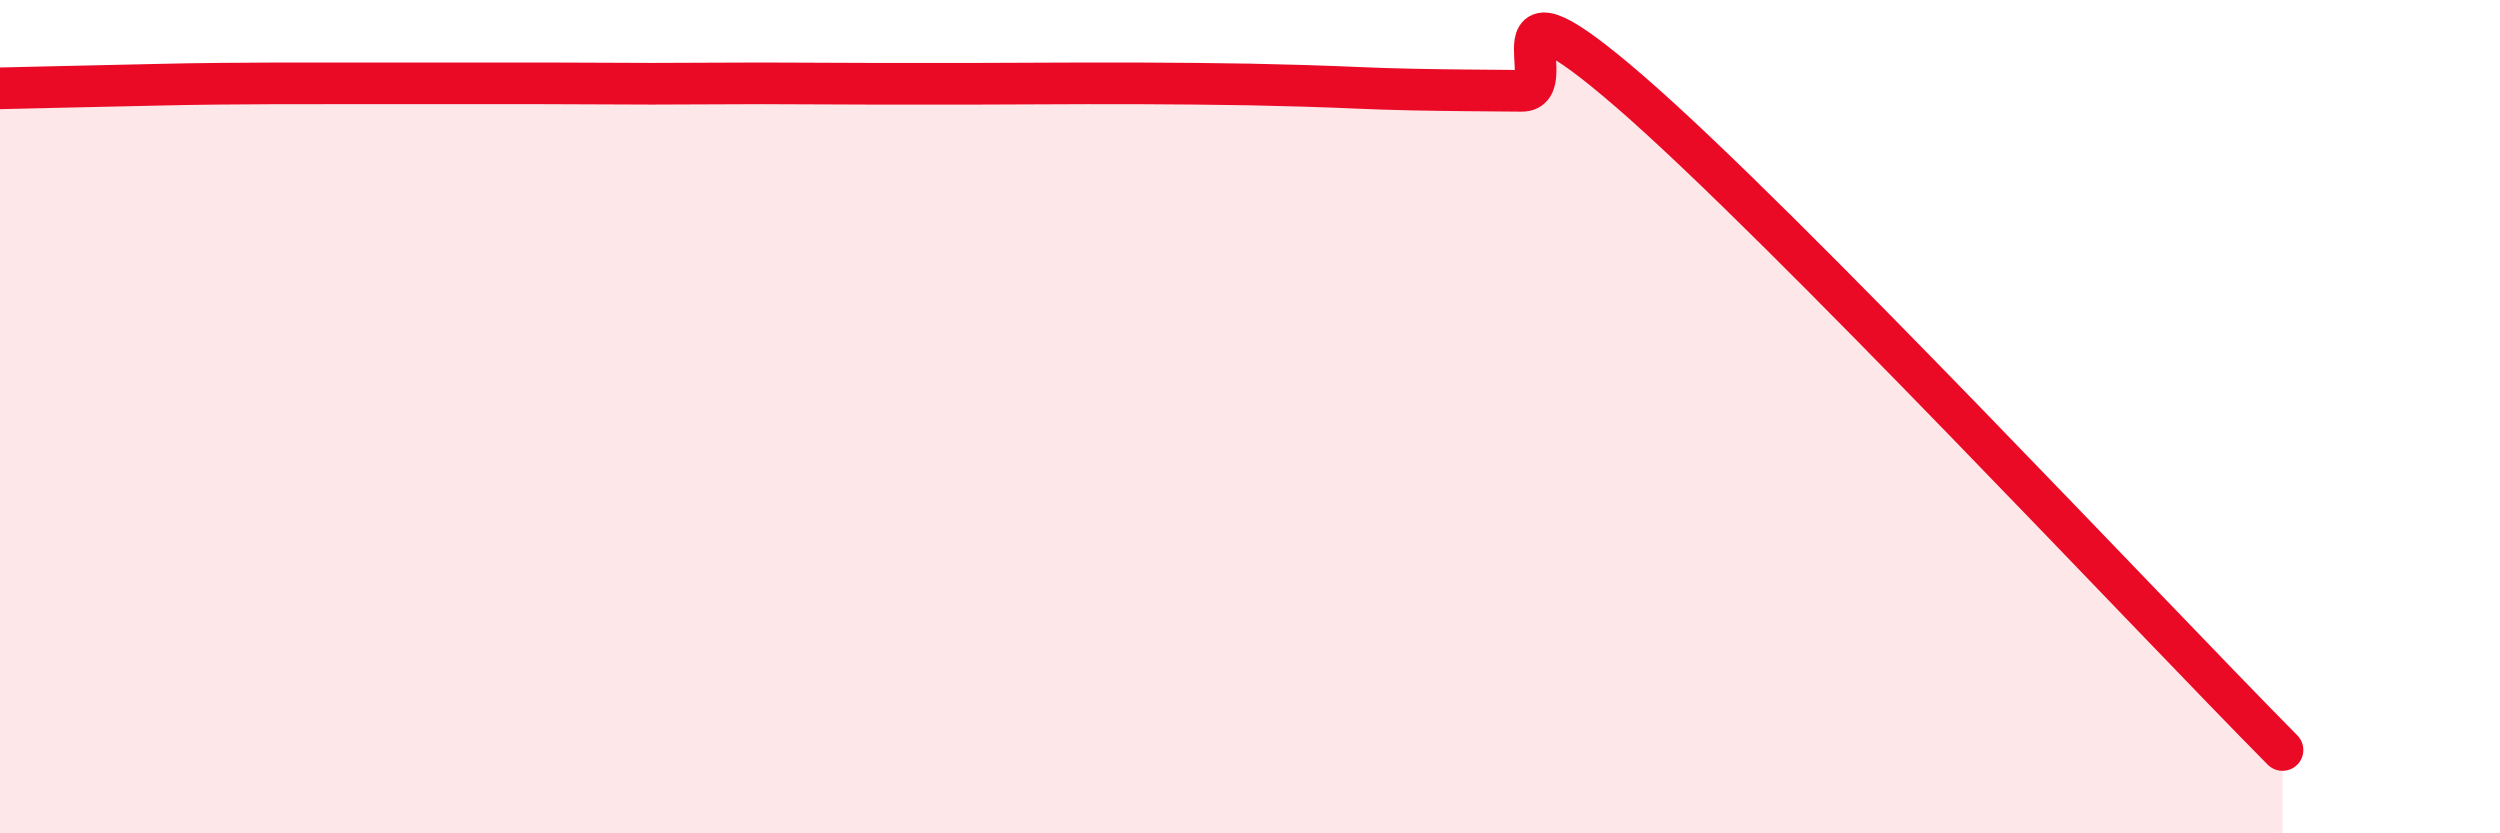 
    <svg width="60" height="20" viewBox="0 0 60 20" xmlns="http://www.w3.org/2000/svg">
      <path
        d="M 0,2.12 C 0.52,2.11 1.57,2.08 2.61,2.06 C 3.65,2.04 4.18,2.02 5.22,2.01 C 6.26,2 6.79,2 7.83,2 C 8.87,2 9.39,2 10.43,2 C 11.47,2 12,2 13.04,2 C 14.08,2 14.61,2.01 15.65,2.01 C 16.69,2.01 17.22,2 18.26,2 C 19.3,2 19.83,2.01 20.87,2.01 C 21.91,2.01 22.44,2.01 23.48,2.01 C 24.52,2.01 25.05,2 26.09,2 C 27.13,2 27.66,2 28.7,2.01 C 29.74,2.02 30.26,2.03 31.3,2.06 C 32.34,2.09 32.87,2.13 33.91,2.15 C 34.95,2.17 35.48,2.17 36.52,2.18 C 37.56,2.19 35.48,-0.95 39.13,2.21 C 42.78,5.37 51.65,14.84 54.78,18L54.78 20L0 20Z"
        fill="#EB0A25"
        opacity="0.1"
        stroke-linecap="round"
        stroke-linejoin="round"
      />
      <path
        d="M 0,2.12 C 0.52,2.11 1.57,2.08 2.61,2.06 C 3.65,2.04 4.18,2.02 5.22,2.01 C 6.26,2 6.79,2 7.83,2 C 8.87,2 9.39,2 10.43,2 C 11.47,2 12,2 13.04,2 C 14.08,2 14.61,2.01 15.65,2.01 C 16.69,2.01 17.22,2 18.26,2 C 19.3,2 19.83,2.01 20.87,2.01 C 21.91,2.01 22.44,2.01 23.48,2.01 C 24.52,2.01 25.05,2 26.09,2 C 27.13,2 27.66,2 28.7,2.01 C 29.74,2.02 30.26,2.03 31.3,2.06 C 32.34,2.09 32.87,2.13 33.91,2.15 C 34.95,2.17 35.48,2.17 36.52,2.18 C 37.56,2.19 35.48,-0.95 39.13,2.21 C 42.78,5.37 51.65,14.84 54.78,18"
        stroke="#EB0A25"
        stroke-width="1"
        fill="none"
        stroke-linecap="round"
        stroke-linejoin="round"
      />
    </svg>
  